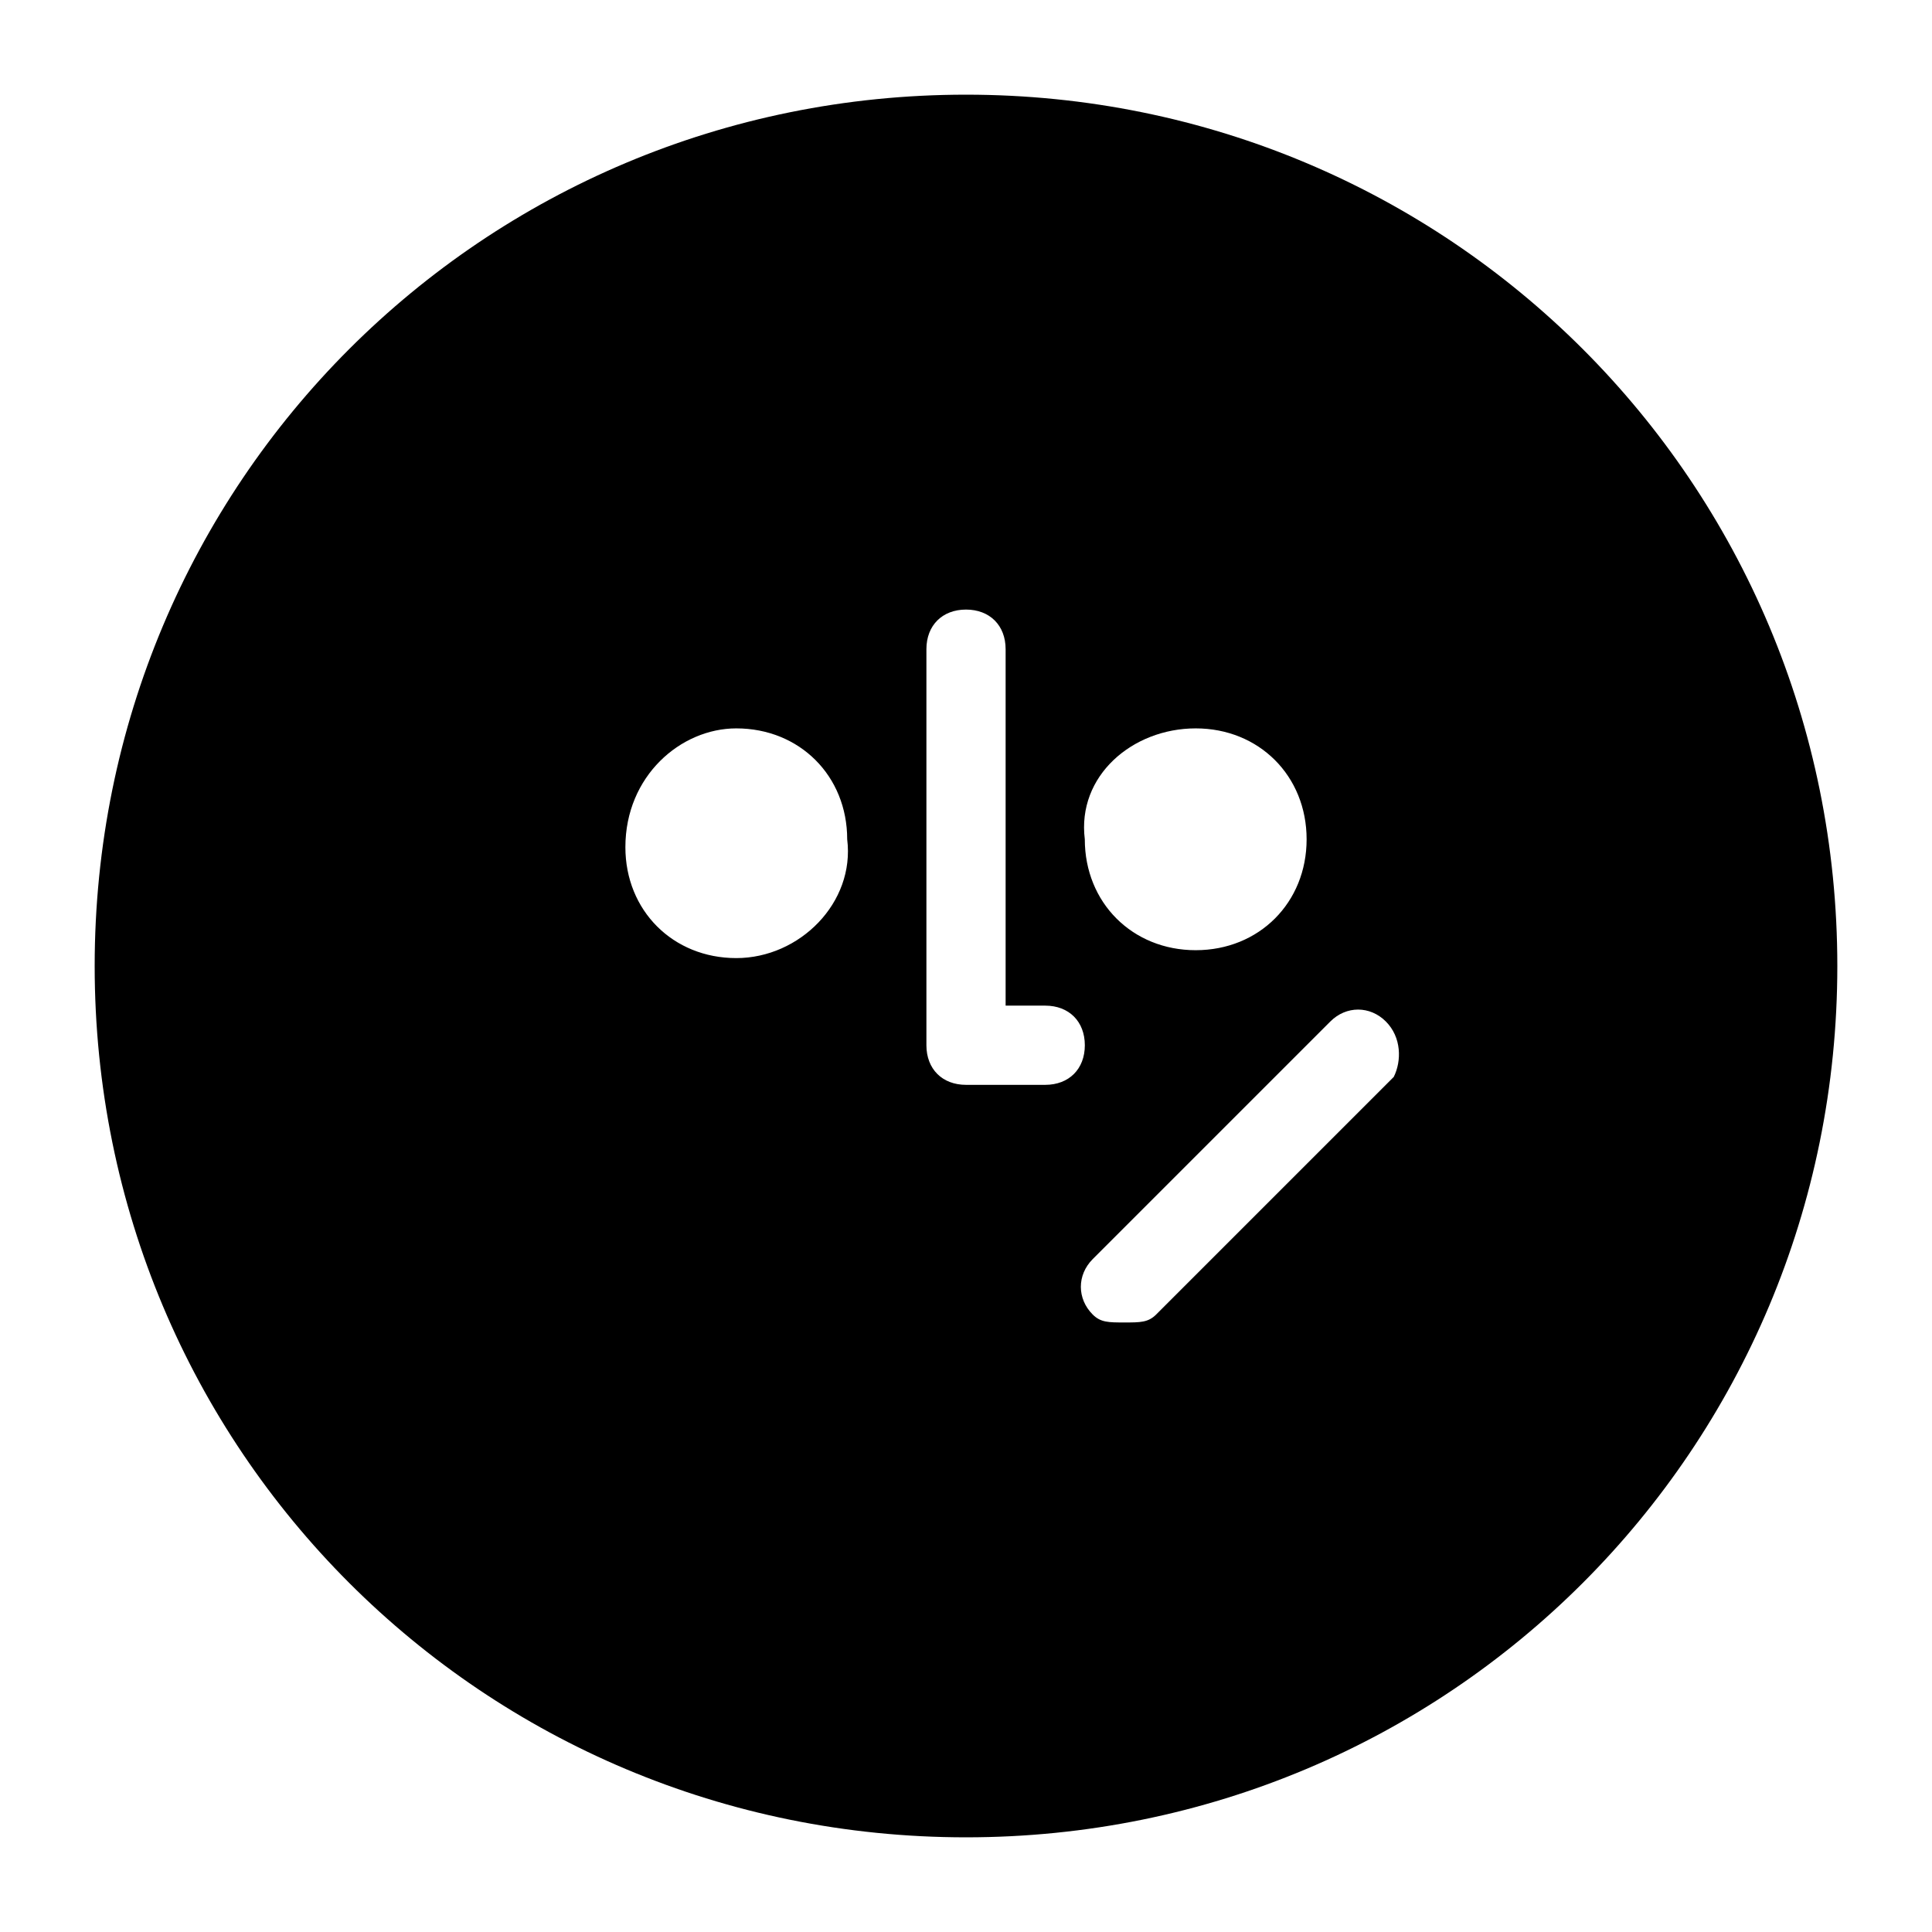 <?xml version="1.0" encoding="UTF-8"?>
<!-- Uploaded to: SVG Repo, www.svgrepo.com, Generator: SVG Repo Mixer Tools -->
<svg fill="#000000" width="800px" height="800px" version="1.1" viewBox="144 144 512 512" xmlns="http://www.w3.org/2000/svg">
 <path d="m400 169.09c-128.05 0-230.91 102.86-230.91 230.91 0 128.05 102.86 230.91 230.91 230.91 128.05 0 230.91-102.86 230.91-230.91-0.004-128.05-102.86-230.91-230.91-230.91zm60.875 167.94c16.793 0 29.391 12.594 29.391 29.391 0 16.793-12.594 29.391-29.391 29.391-16.793 0-29.391-12.594-29.391-29.391-2.098-16.797 12.598-29.391 29.391-29.391zm-121.75 60.875c-16.793 0-29.391-12.594-29.391-29.391 0.004-18.891 14.695-31.484 29.391-31.484 16.793 0 29.391 12.594 29.391 29.391 2.098 16.789-12.598 31.484-29.391 31.484zm81.871 33.59h-20.992c-6.297 0-10.496-4.199-10.496-10.496v-104.96c0-6.297 4.199-10.496 10.496-10.496s10.496 4.199 10.496 10.496v94.465h10.496c6.297 0 10.496 4.199 10.496 10.496 0 6.297-4.199 10.496-10.496 10.496zm92.363-2.102-62.977 62.977c-2.098 2.098-4.199 2.098-8.398 2.098s-6.297 0-8.398-2.098c-4.199-4.199-4.199-10.496 0-14.695l62.977-62.977c4.199-4.199 10.496-4.199 14.695 0 4.199 4.199 4.199 10.496 2.102 14.695z"/>
</svg>